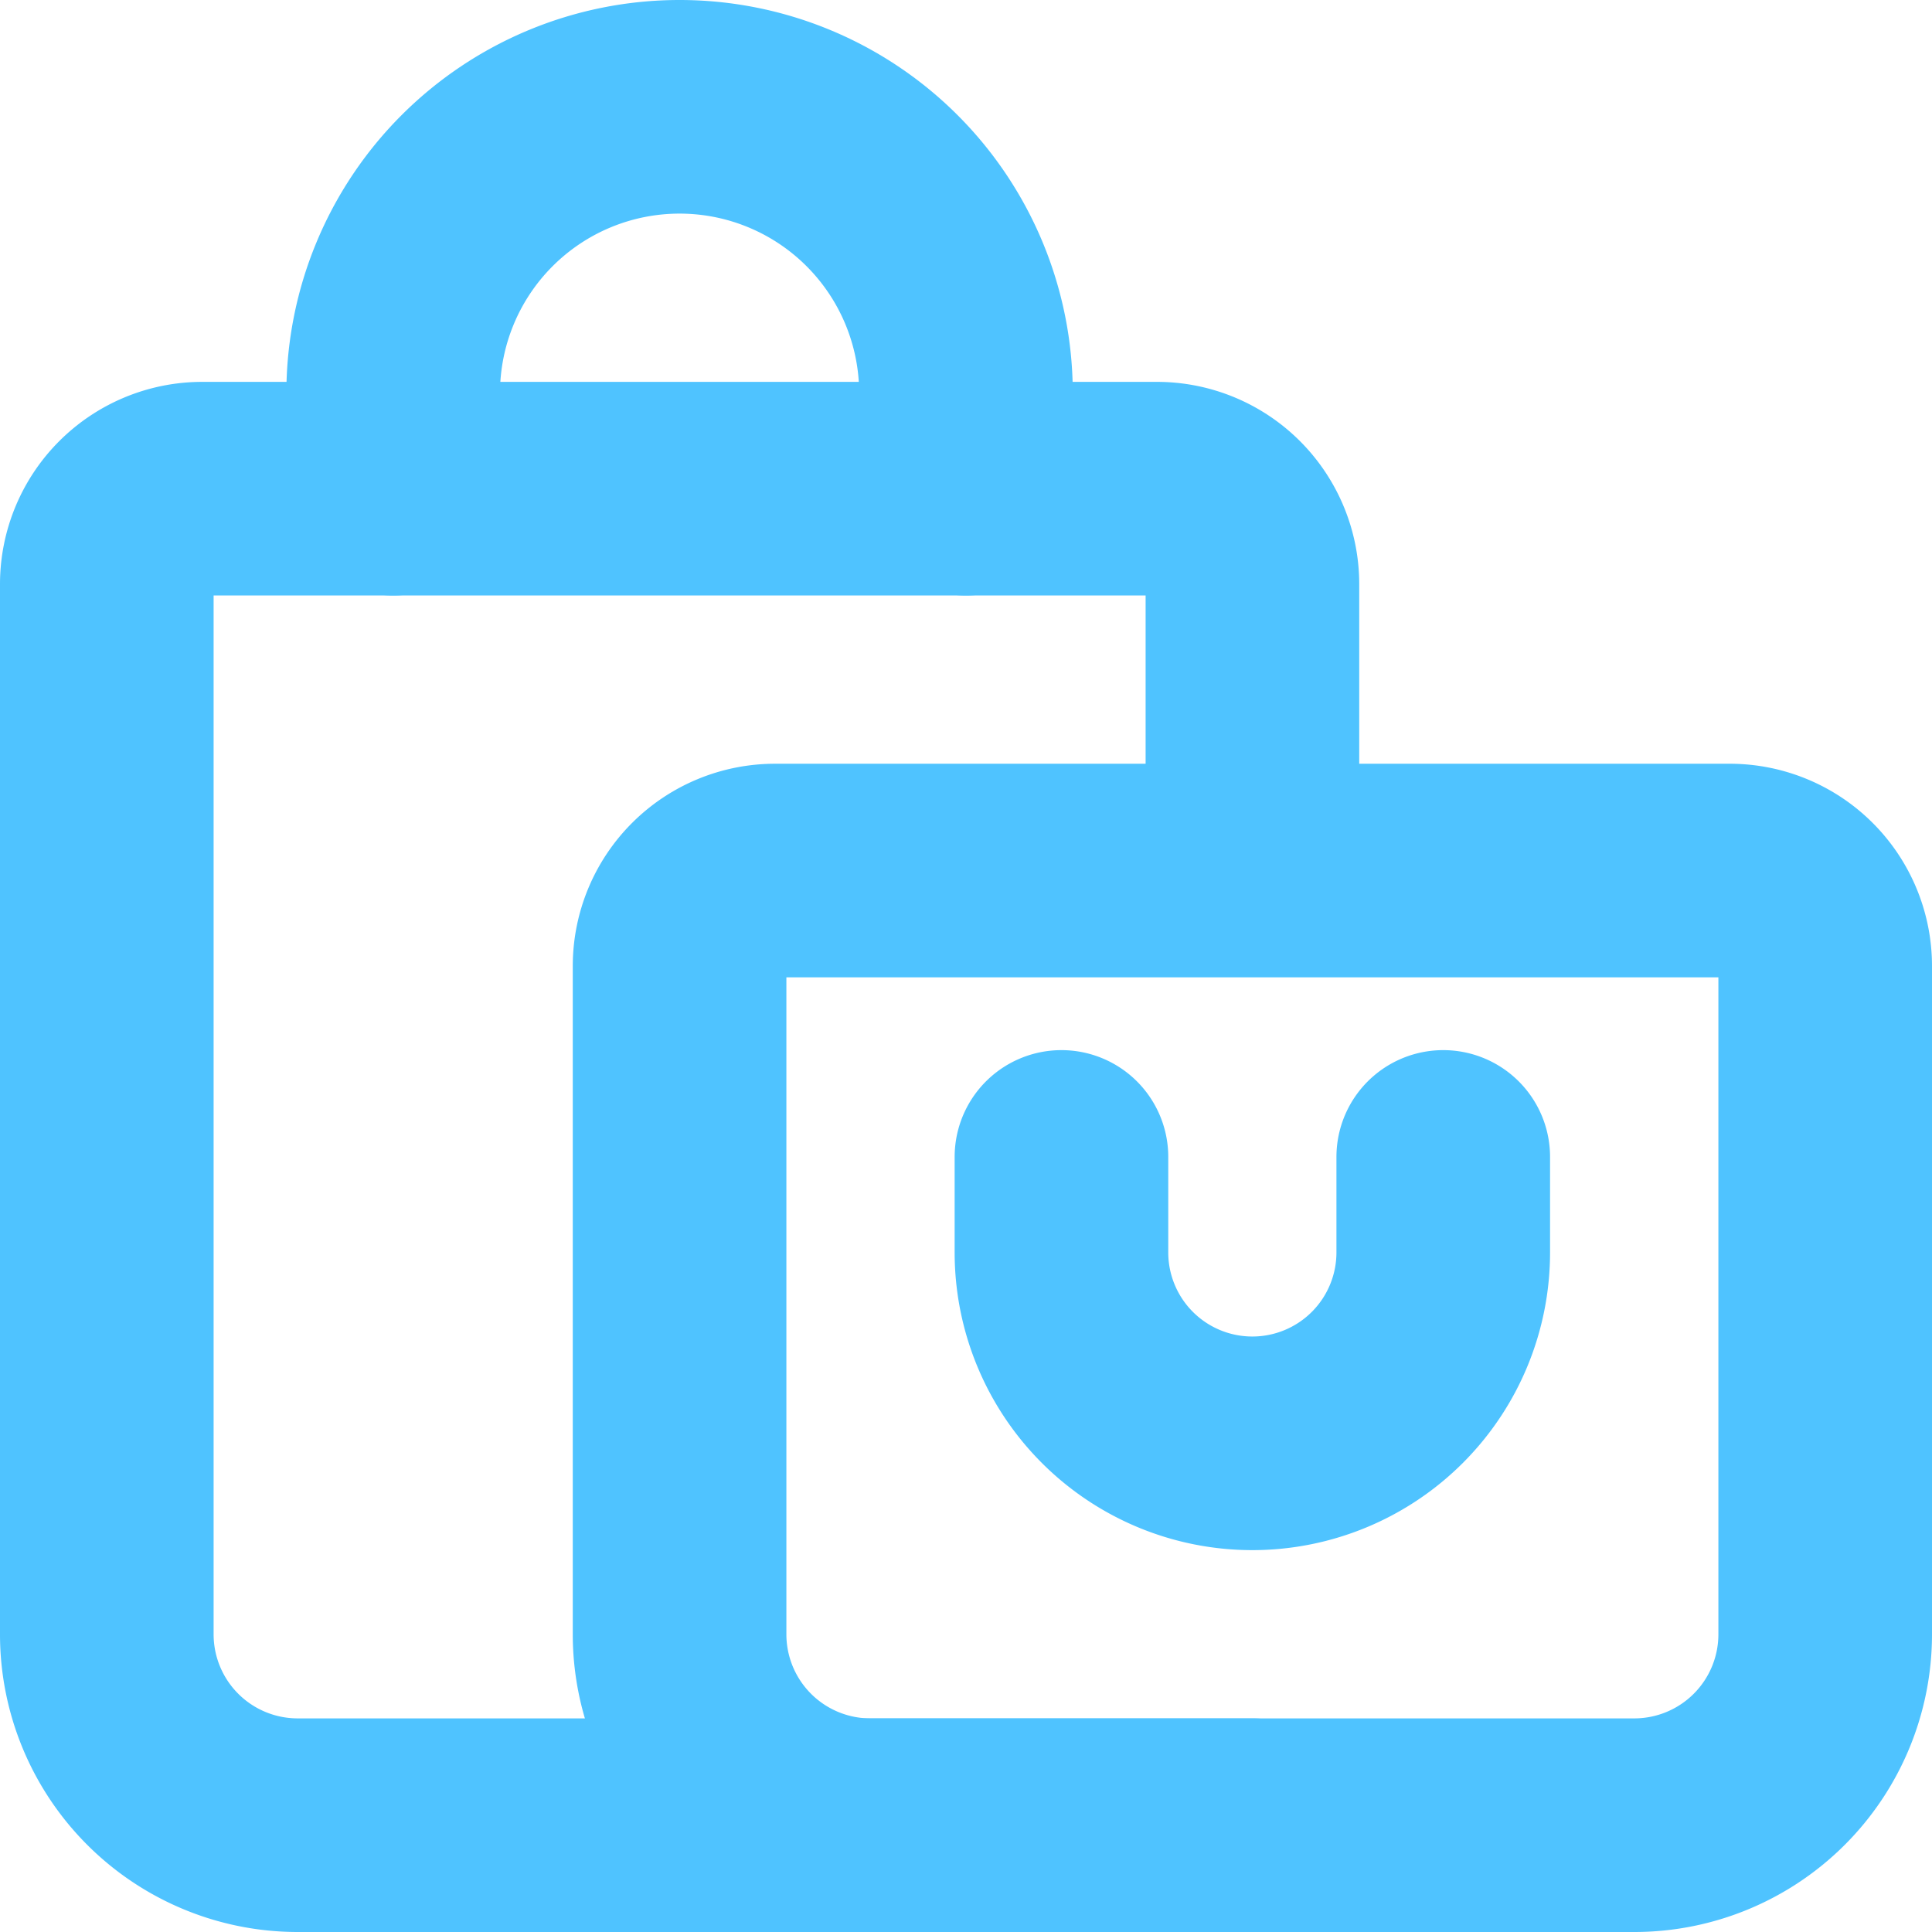 <svg xmlns="http://www.w3.org/2000/svg" width="27.133" height="27.133" viewBox="0 0 27.133 27.133">
  <g id="shopping-bags-svgrepo-com" transform="translate(-1.5 -1.5)">
    <path id="Path_276" data-name="Path 276" d="M19.089,25.77H5.681A2.681,2.681,0,0,1,3,23.089V8.341A1.341,1.341,0,0,1,4.341,7H17.748a1.341,1.341,0,0,1,1.341,1.341v3.352" transform="translate(0 1.363)" fill="none" stroke="#4fc3ff" stroke-linecap="round" stroke-linejoin="round" stroke-width="3"/>
    <path id="Path_277" data-name="Path 277" d="M9,12.341A1.341,1.341,0,0,1,10.341,11H23.748a1.341,1.341,0,0,1,1.341,1.341v9.385a2.681,2.681,0,0,1-2.681,2.681H11.681A2.681,2.681,0,0,1,9,21.726Z" transform="translate(2.044 2.726)" fill="none" stroke="#4fc3ff" stroke-linecap="round" stroke-linejoin="round" stroke-width="3"/>
    <path id="Path_278" data-name="Path 278" d="M14.044,8.363V7.022A4.022,4.022,0,0,0,10.022,3h0A4.022,4.022,0,0,0,6,7.022V8.363" transform="translate(1.022 0)" fill="none" stroke="#4fc3ff" stroke-linecap="round" stroke-linejoin="round" stroke-width="3"/>
    <path id="Path_279" data-name="Path 279" d="M13,14v1.341a2.681,2.681,0,0,0,2.681,2.681h0a2.681,2.681,0,0,0,2.681-2.681V14" transform="translate(3.407 3.748)" fill="none" stroke="#4fc3ff" stroke-linecap="round" stroke-linejoin="round" stroke-width="3"/>
  </g>
</svg>
